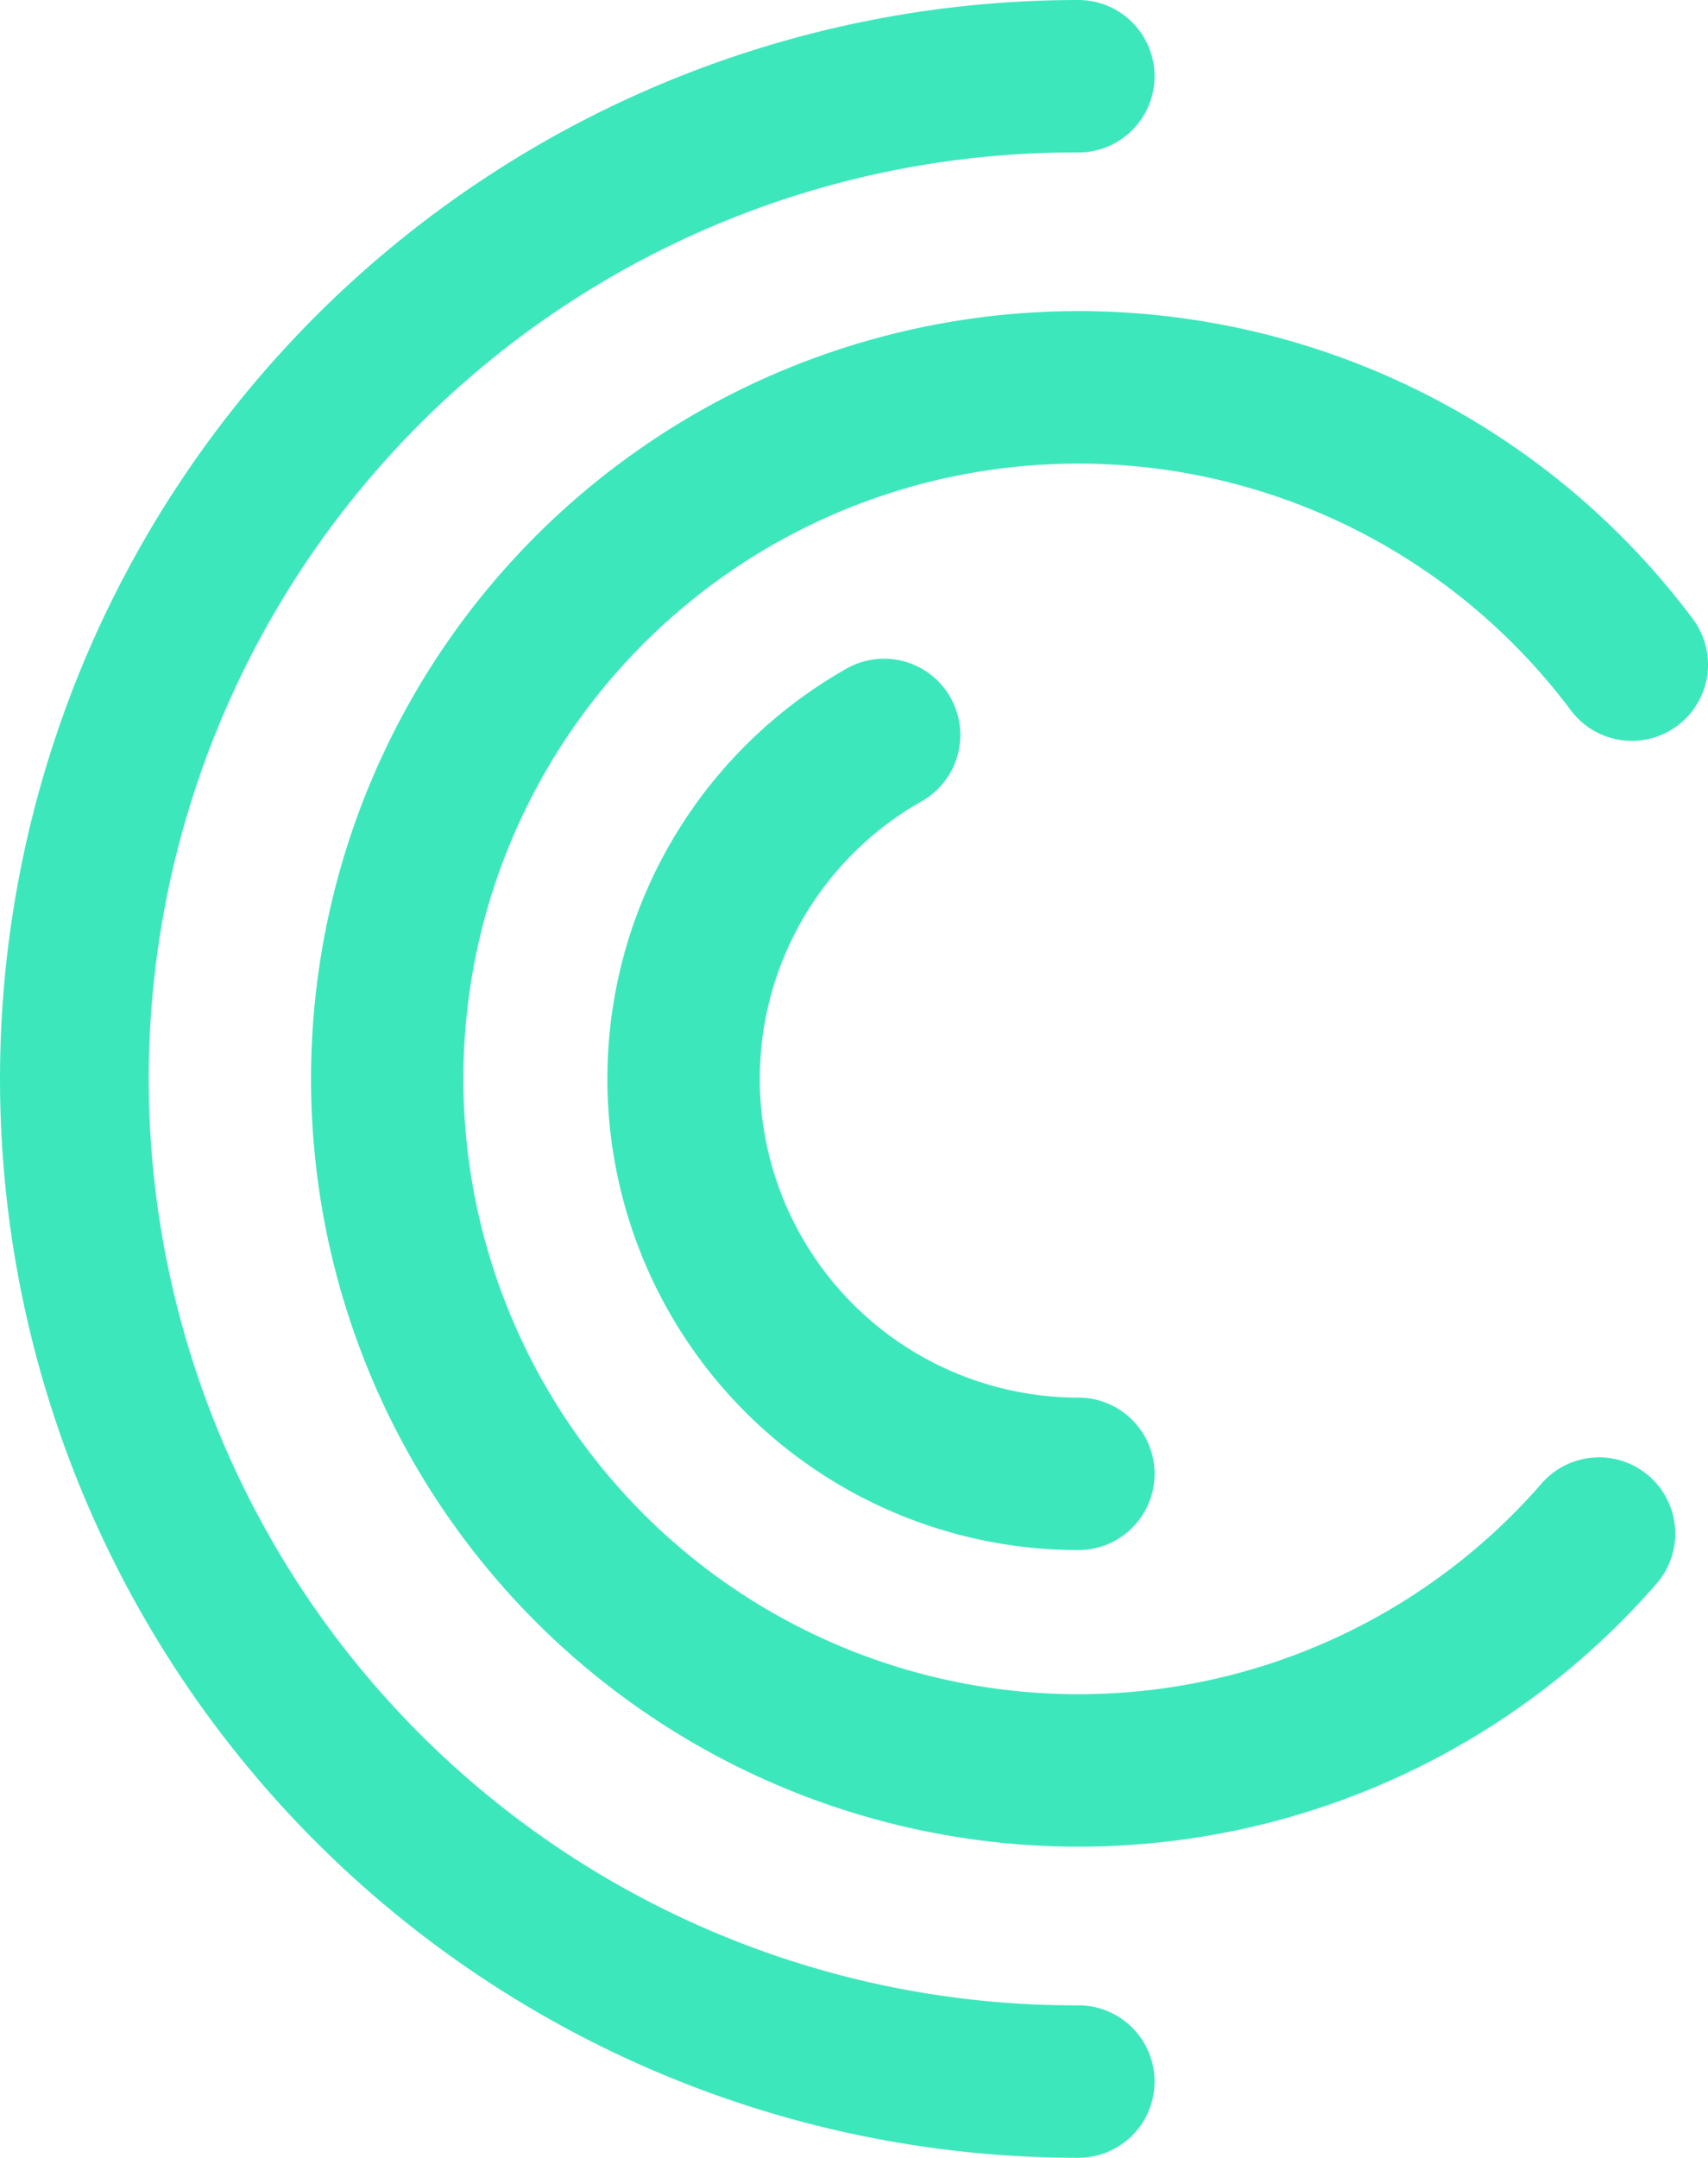 <svg xmlns="http://www.w3.org/2000/svg" width="117.255" height="148.056" viewBox="0 0 117.255 148.056">
  <g id="Group_746" data-name="Group 746" transform="translate(-443.356 -441.202)">
    <path id="Path_1603" data-name="Path 1603" d="M512.969,563.494a52.68,52.68,0,1,1,42.182-84.243,5.231,5.231,0,1,1-8.372,6.275,42.246,42.246,0,0,0-54.513-11.515,42.225,42.225,0,0,0,20.7,79.023,42.78,42.78,0,0,0,5.038-.3,42.1,42.1,0,0,0,26.772-14.162,5.231,5.231,0,0,1,7.879,6.883,52.548,52.548,0,0,1-33.418,17.668A53.371,53.371,0,0,1,512.969,563.494Z" transform="translate(4.416 4.415)" fill="#3de7bc"/>
    <path id="Path_1604" data-name="Path 1604" d="M517.385,589.258a74.028,74.028,0,1,1,0-148.056,5.23,5.23,0,1,1,0,10.461,63.567,63.567,0,1,0,0,127.133,5.231,5.231,0,1,1,0,10.462Z" transform="translate(0 0)" fill="#3de7bc"/>
    <path id="Path_1605" data-name="Path 1605" d="M508.76,538.217A32.335,32.335,0,0,1,492.9,477.706a5.232,5.232,0,0,1,5.14,9.114,21.872,21.872,0,0,0,10.722,40.935,5.231,5.231,0,1,1,0,10.462Z" transform="translate(8.624 9.343)" fill="#3de7bc"/>
  </g>
</svg>

